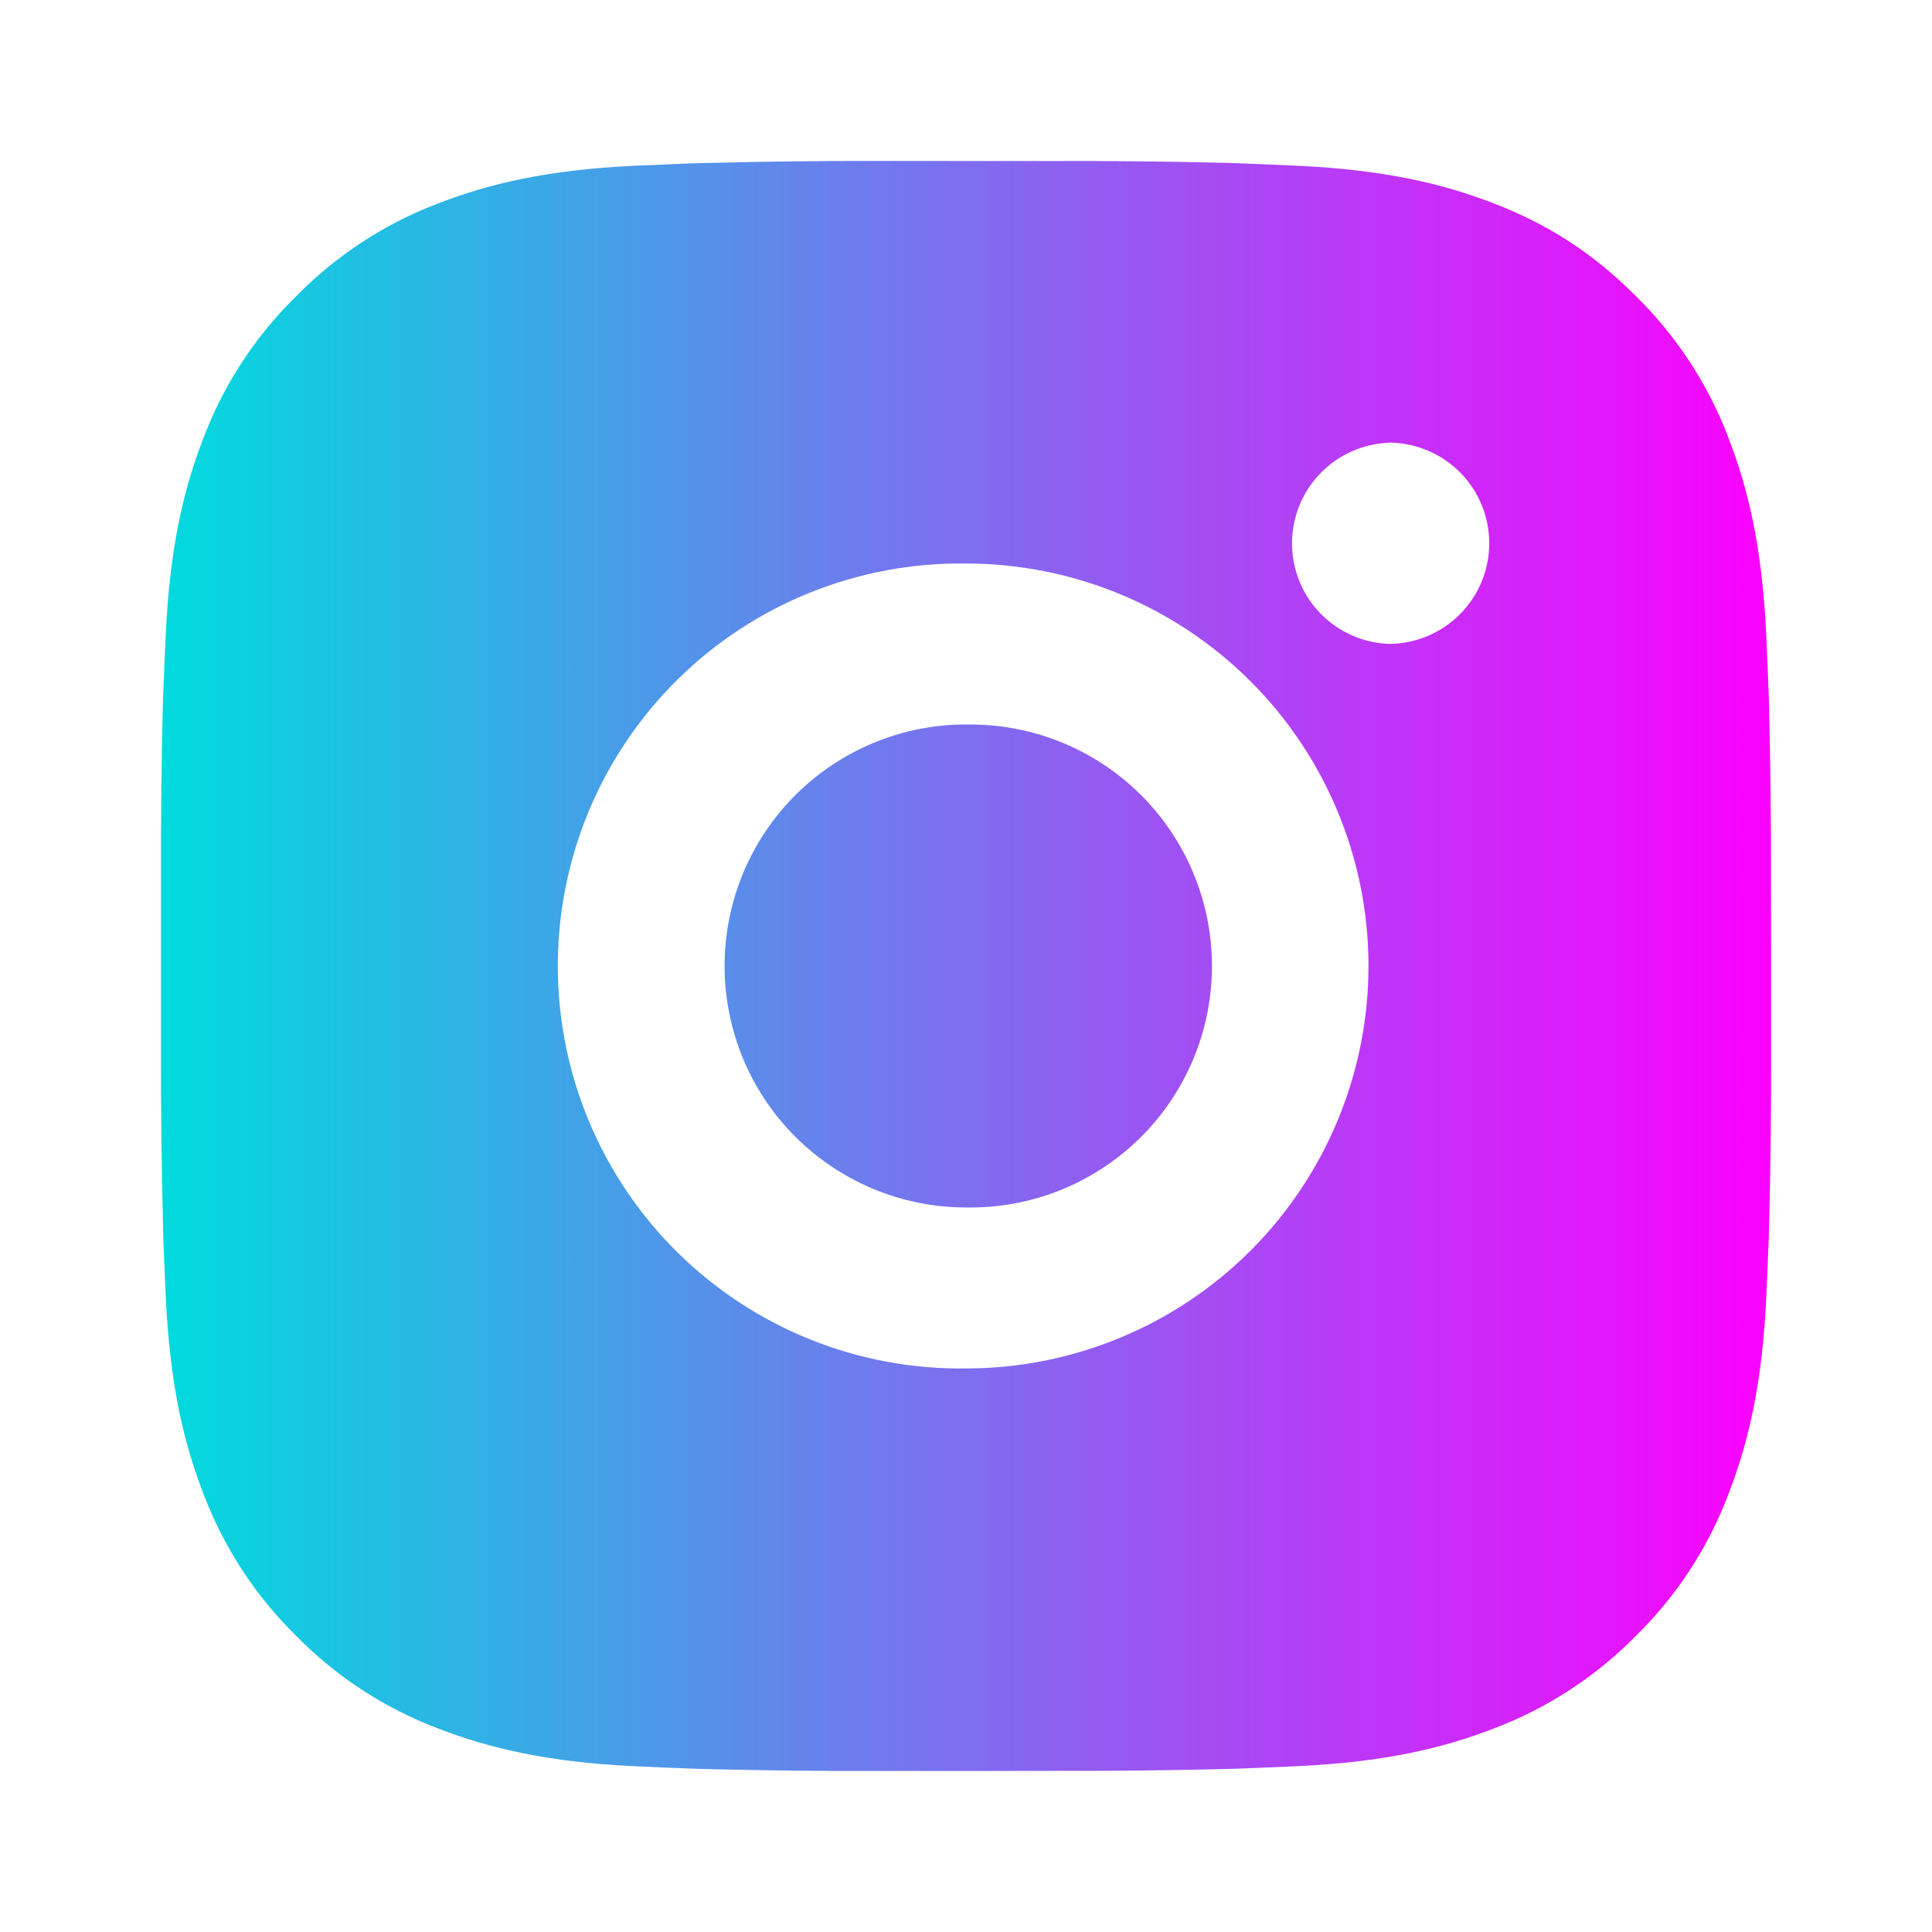 <svg viewBox="0 0 40 40" fill="none" xmlns="http://www.w3.org/2000/svg">
    <path
        d="M21.713 3.334C22.93 3.329 24.146 3.342 25.362 3.371L25.685 3.382C26.058 3.396 26.427 3.412 26.872 3.432C28.645 3.516 29.855 3.796 30.917 4.207C32.017 4.631 32.943 5.204 33.87 6.131C34.717 6.963 35.373 7.971 35.792 9.082C36.203 10.144 36.483 11.356 36.567 13.129C36.587 13.572 36.603 13.942 36.617 14.316L36.627 14.639C36.656 15.854 36.669 17.07 36.665 18.286L36.667 19.529V21.712C36.671 22.929 36.658 24.145 36.628 25.361L36.618 25.684C36.605 26.057 36.588 26.426 36.568 26.871C36.485 28.644 36.202 29.854 35.792 30.916C35.374 32.029 34.718 33.037 33.87 33.869C33.036 34.716 32.029 35.372 30.917 35.791C29.855 36.202 28.645 36.482 26.872 36.566C26.427 36.586 26.058 36.602 25.685 36.616L25.362 36.626C24.146 36.655 22.93 36.668 21.713 36.664L20.47 36.666H18.288C17.072 36.67 15.856 36.657 14.64 36.627L14.317 36.617C13.921 36.603 13.525 36.586 13.13 36.567C11.357 36.484 10.147 36.201 9.083 35.791C7.971 35.373 6.964 34.717 6.132 33.869C5.283 33.036 4.627 32.028 4.208 30.916C3.797 29.854 3.517 28.644 3.433 26.871C3.415 26.475 3.398 26.08 3.383 25.684L3.375 25.361C3.344 24.145 3.33 22.929 3.333 21.712V18.286C3.329 17.07 3.341 15.854 3.37 14.639L3.382 14.316C3.395 13.942 3.412 13.572 3.432 13.129C3.515 11.354 3.795 10.146 4.207 9.082C4.626 7.97 5.283 6.963 6.133 6.132C6.965 5.284 7.972 4.627 9.083 4.207C10.147 3.796 11.355 3.516 13.13 3.432L14.317 3.382L14.64 3.374C15.855 3.343 17.071 3.329 18.287 3.332L21.713 3.334ZM20 11.667C18.896 11.652 17.799 11.856 16.775 12.268C15.75 12.679 14.818 13.29 14.031 14.066C13.245 14.841 12.621 15.765 12.194 16.784C11.768 17.802 11.549 18.896 11.549 20C11.549 21.104 11.768 22.197 12.194 23.216C12.621 24.235 13.245 25.159 14.031 25.934C14.818 26.709 15.75 27.321 16.775 27.732C17.799 28.144 18.896 28.348 20 28.332C22.21 28.332 24.33 27.454 25.892 25.892C27.455 24.329 28.333 22.209 28.333 19.999C28.333 17.789 27.455 15.669 25.892 14.107C24.33 12.544 22.21 11.667 20 11.667ZM20 15.001C20.664 14.989 21.324 15.109 21.941 15.354C22.558 15.6 23.12 15.966 23.595 16.432C24.069 16.897 24.445 17.452 24.702 18.065C24.959 18.677 25.092 19.335 25.092 19.999C25.092 20.663 24.96 21.321 24.703 21.934C24.446 22.546 24.07 23.102 23.596 23.567C23.122 24.032 22.56 24.399 21.943 24.645C21.326 24.891 20.666 25.011 20.002 24.999C18.675 24.999 17.404 24.472 16.466 23.535C15.528 22.597 15.002 21.325 15.002 19.999C15.002 18.673 15.528 17.401 16.466 16.463C17.404 15.526 18.675 14.999 20.002 14.999L20 15.001ZM28.75 9.167C28.212 9.189 27.704 9.418 27.331 9.806C26.958 10.194 26.75 10.711 26.75 11.249C26.75 11.787 26.958 12.304 27.331 12.693C27.704 13.081 28.212 13.309 28.75 13.331C29.302 13.331 29.832 13.111 30.223 12.721C30.614 12.33 30.833 11.8 30.833 11.247C30.833 10.695 30.614 10.165 30.223 9.774C29.832 9.384 29.302 9.164 28.75 9.164V9.167Z"
        fill="url(#paint0_linear_500_343)" />
    <defs>
        <linearGradient id="paint0_linear_500_343" x1="3.332" y1="19.999" x2="36.667"
            y2="19.999" gradientUnits="userSpaceOnUse">
            <stop stop-color="#00DBDE" />
            <stop offset="1" stop-color="#FC00FF" />
        </linearGradient>
    </defs>
</svg>
    